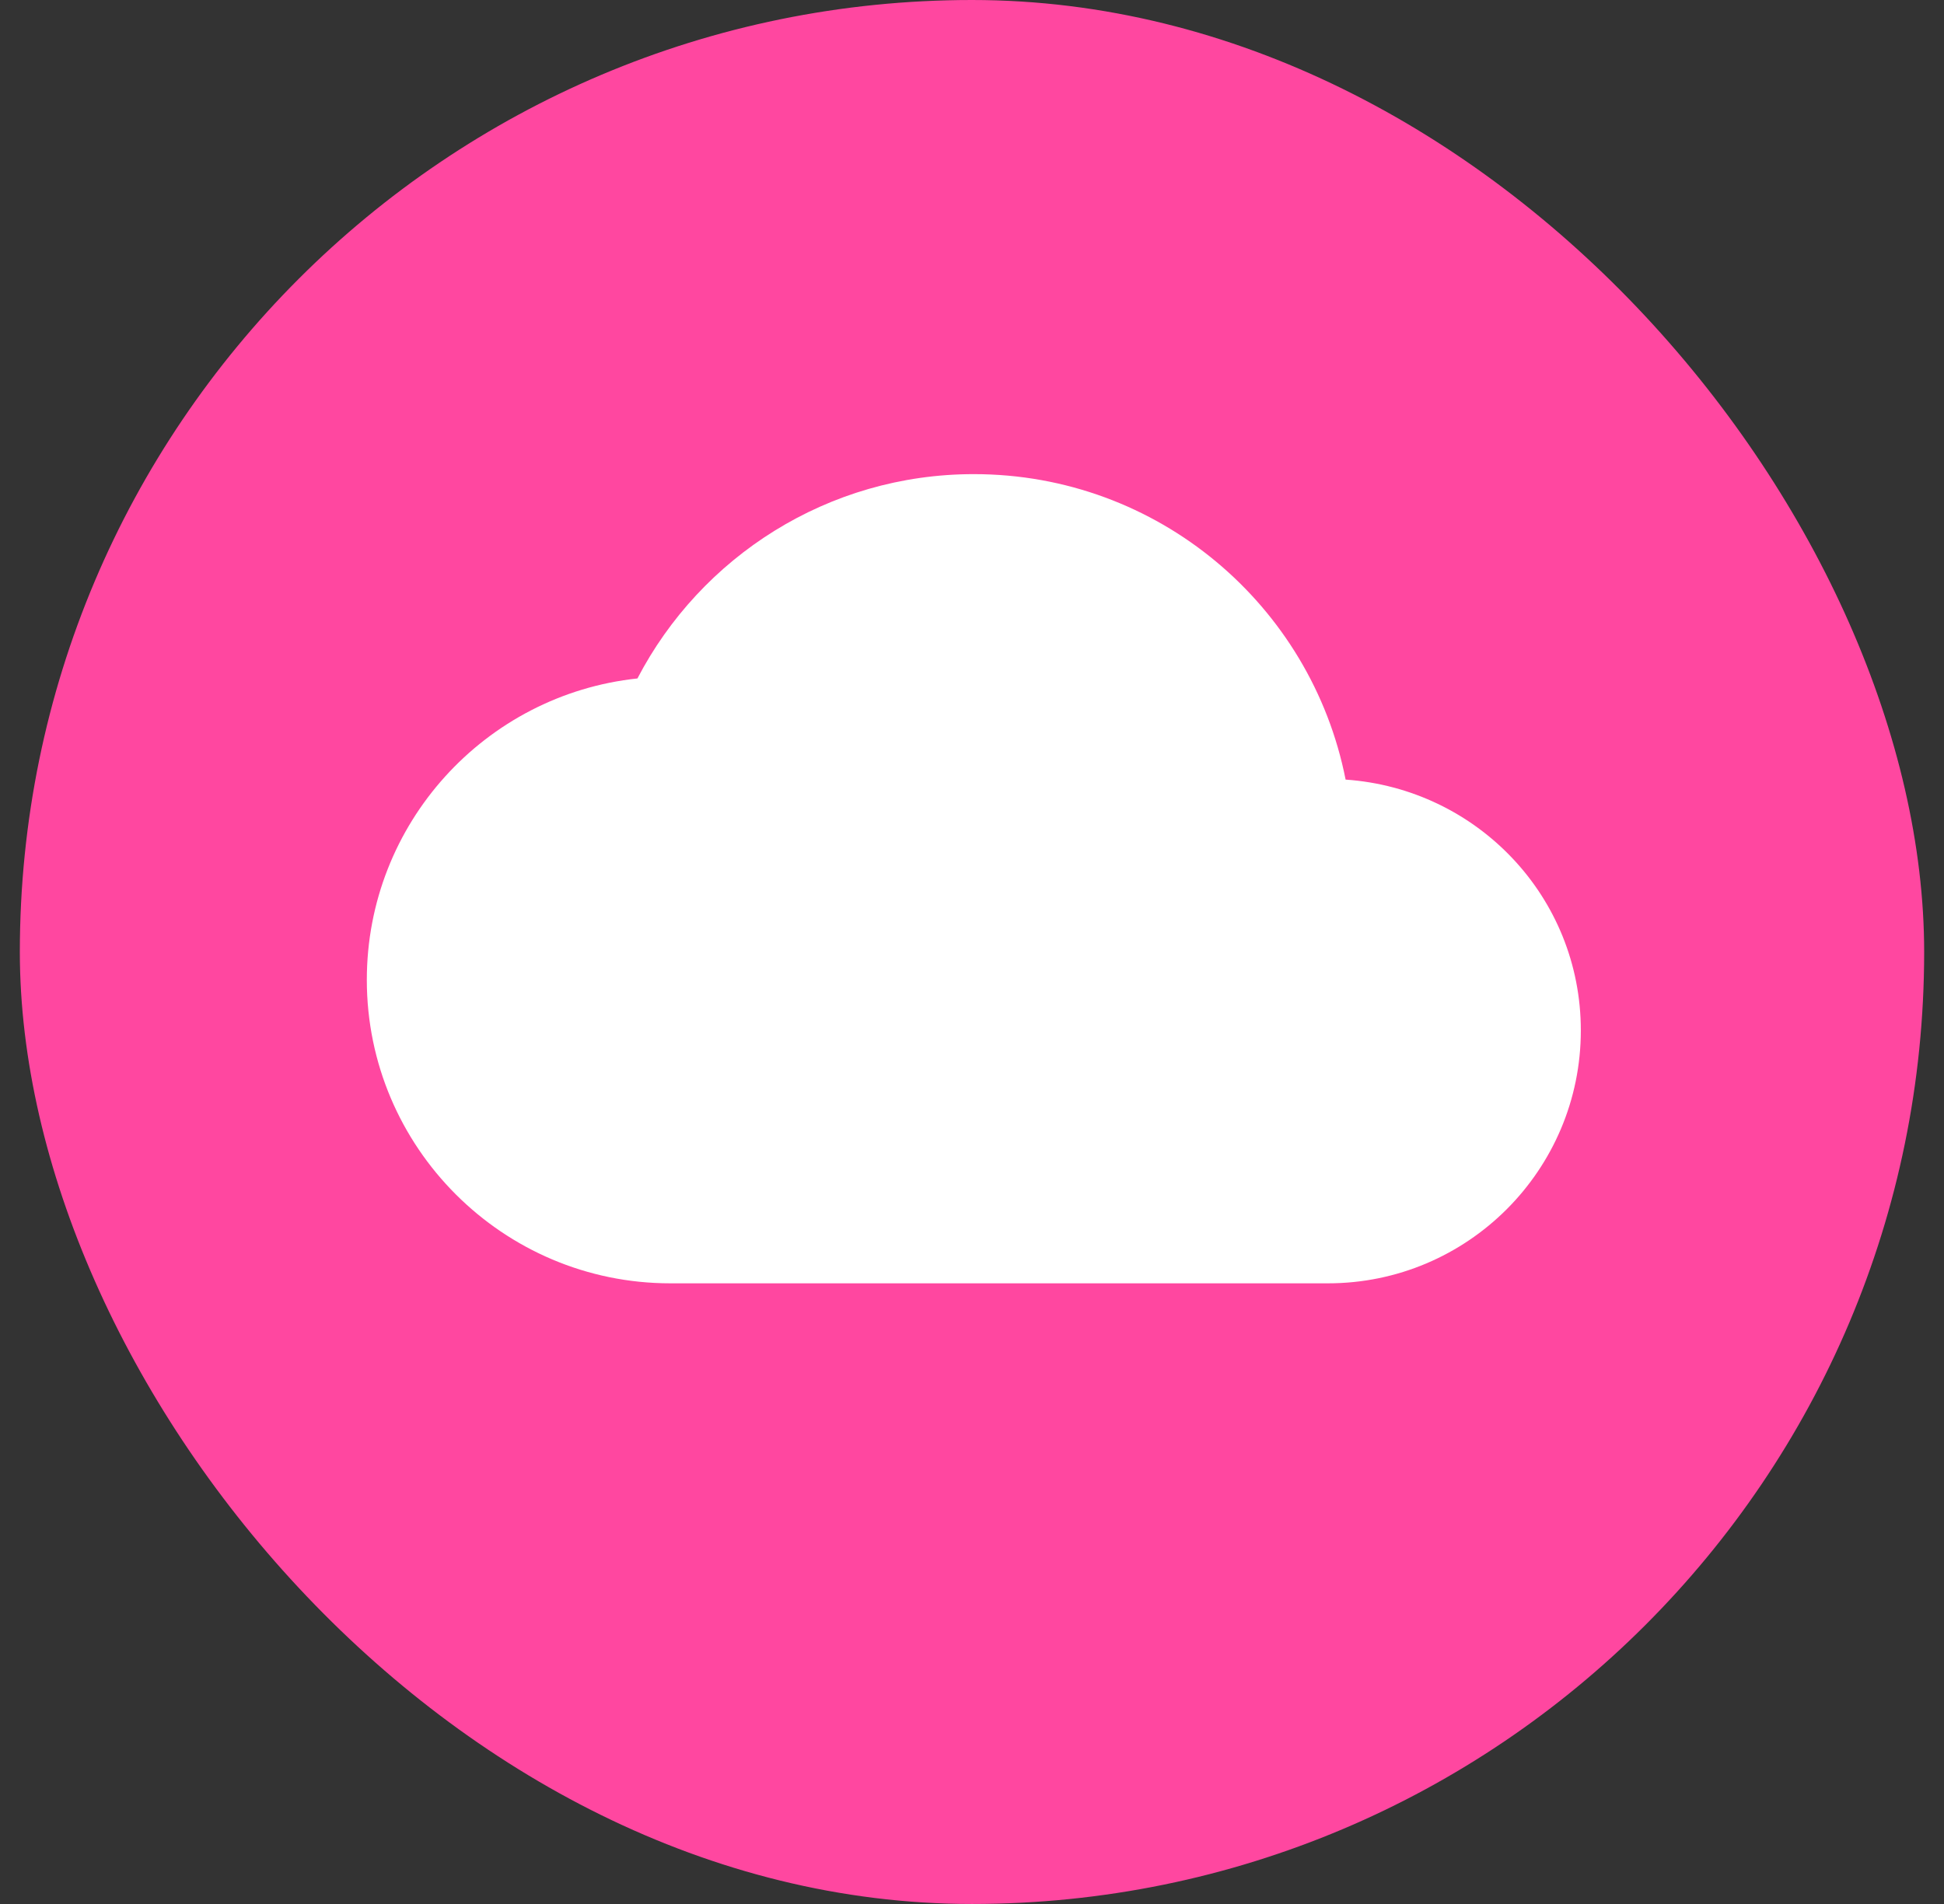 <svg width="49" height="48" viewBox="0 0 49 48" fill="none" xmlns="http://www.w3.org/2000/svg">
<rect x="0" y="0" width="49" height="48" fill="#333333" stroke="none"/>
<rect x="0.5" width="48" height="48" rx="24" fill="#FF47A0"/>
<path d="M33.917 19.654C33.05 15.255 29.187 11.953 24.546 11.953C20.861 11.953 17.661 14.044 16.067 17.104C12.23 17.512 9.246 20.763 9.246 24.703C9.246 28.923 12.676 32.353 16.896 32.353H33.471C36.99 32.353 39.846 29.497 39.846 25.978C39.846 22.612 37.232 19.884 33.917 19.654Z" fill="white"/>
</svg>
